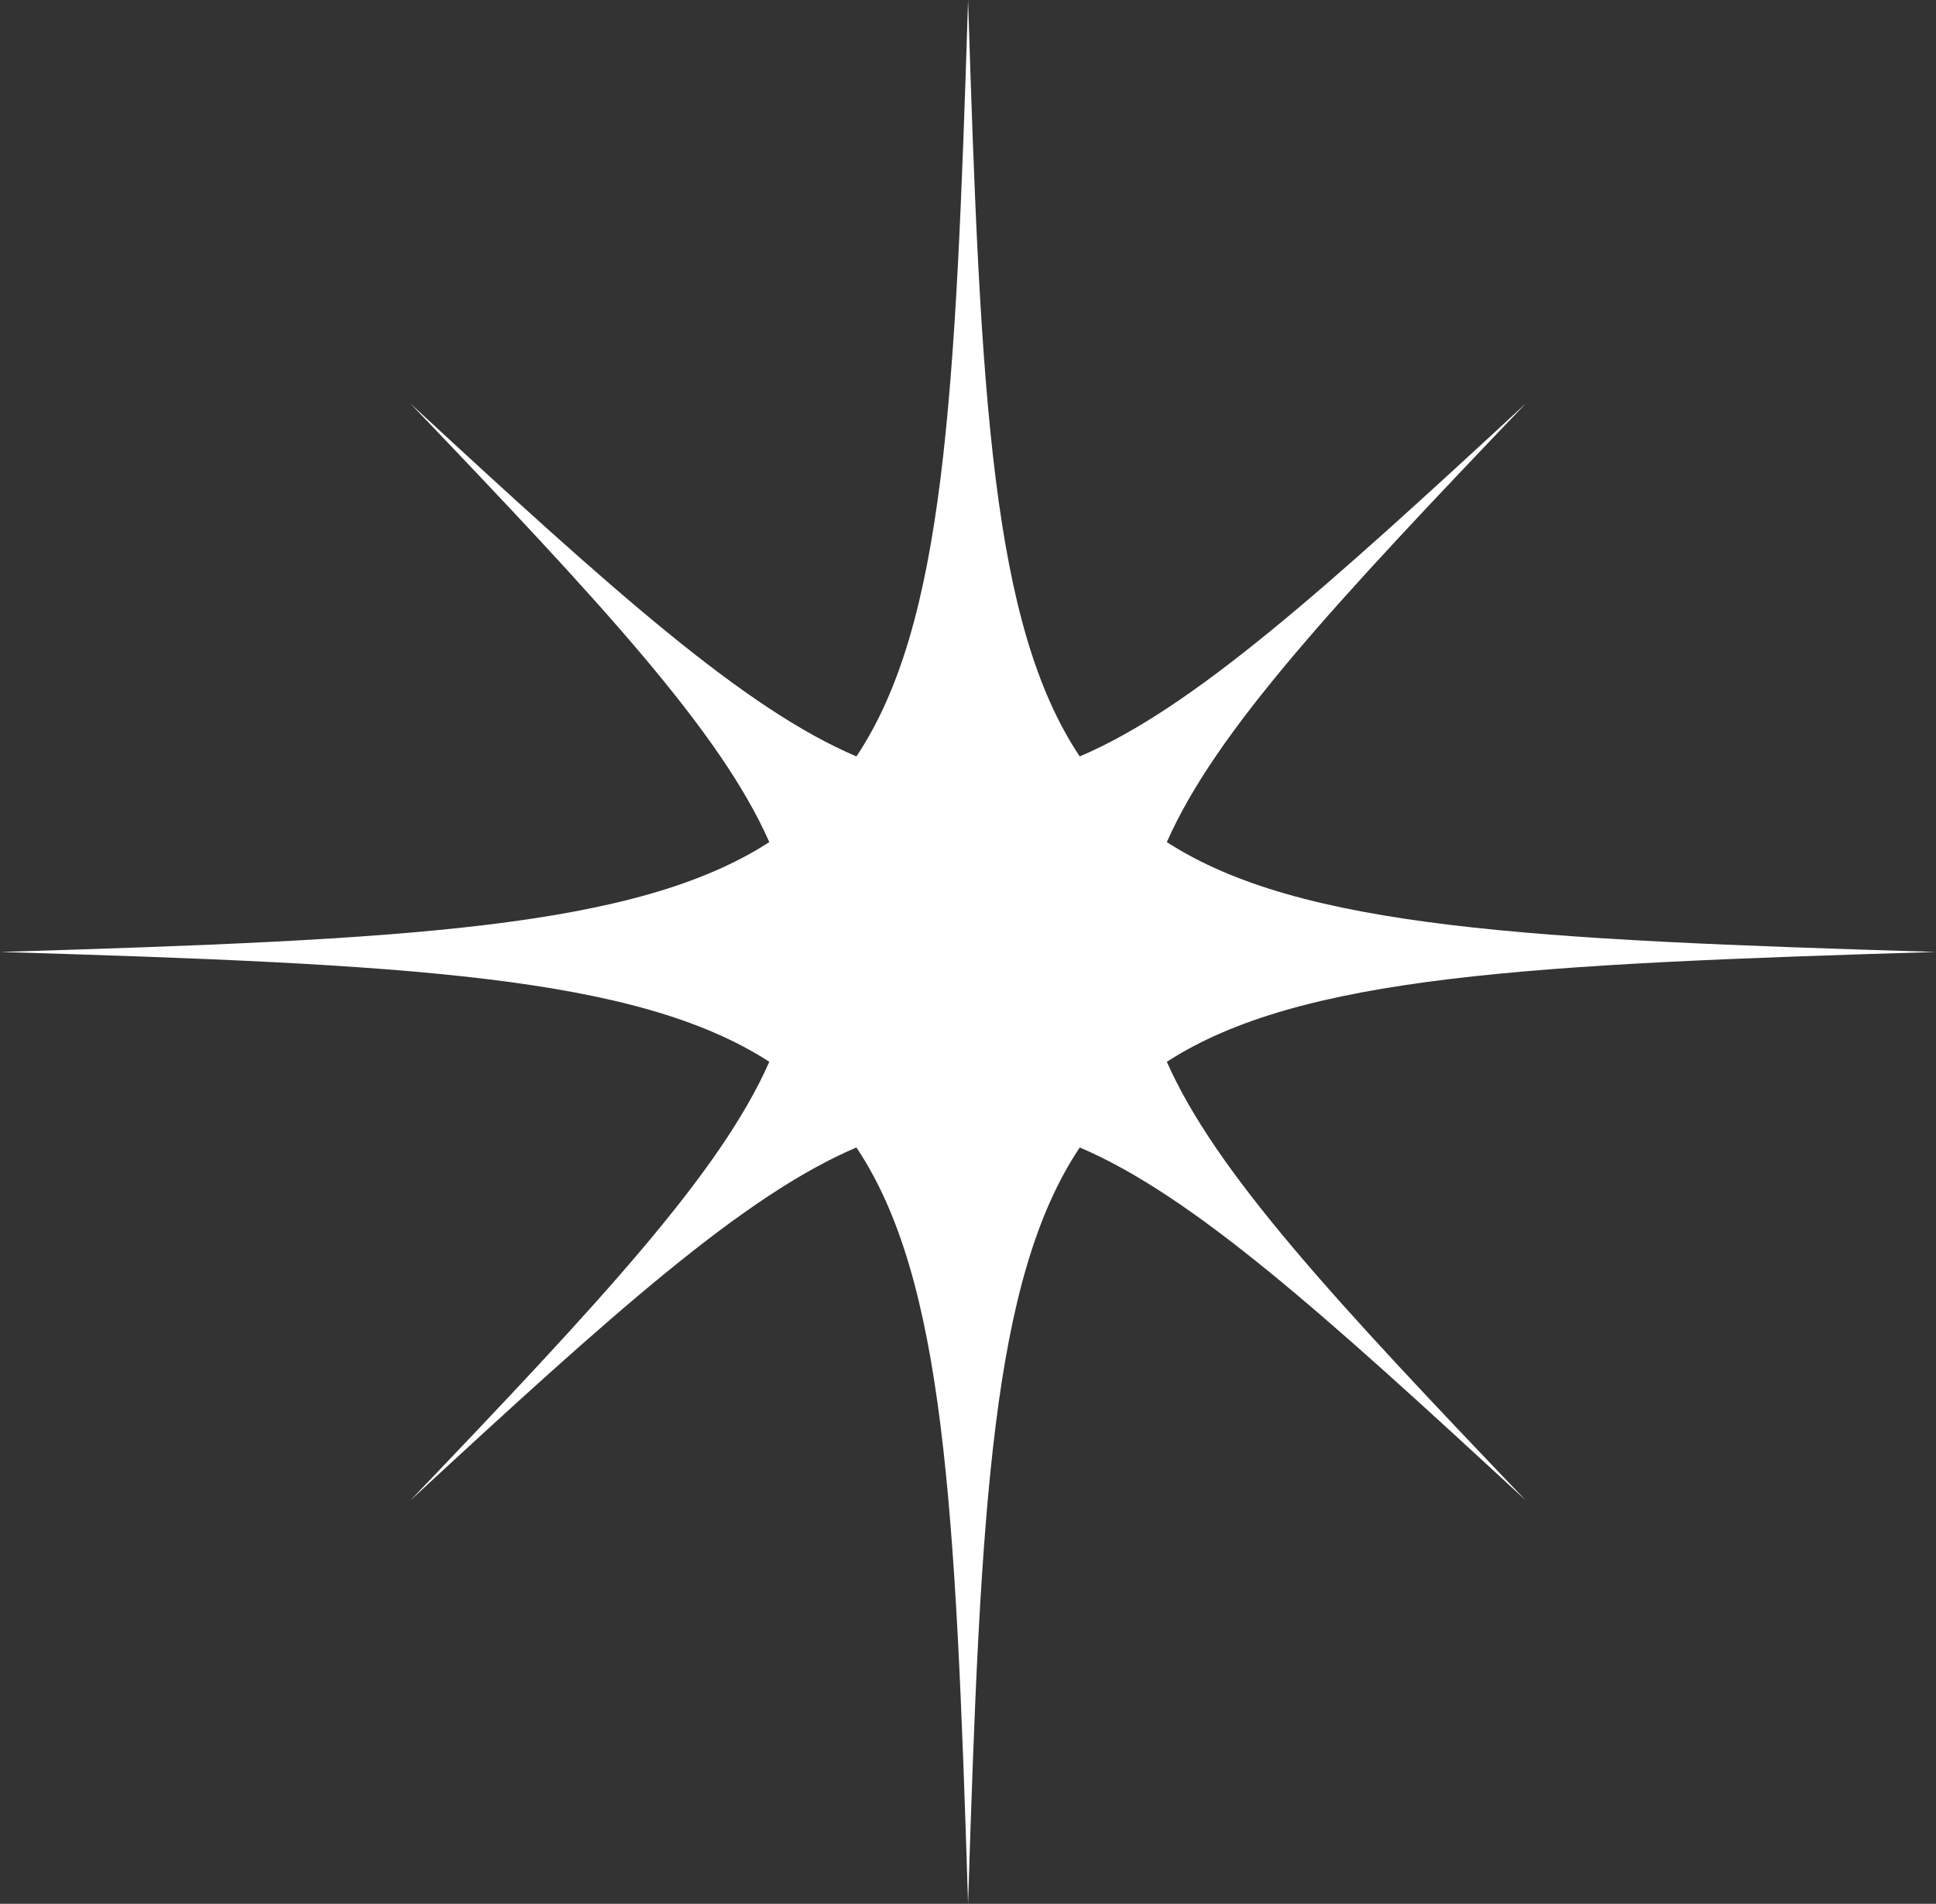 <?xml version="1.0" encoding="UTF-8"?>
<svg id="Layer_2" data-name="Layer 2" xmlns="http://www.w3.org/2000/svg" viewBox="0 0 246.72 242.65">
  <rect x="0" y="0" width="246.72" height="242.65" fill="#333333" stroke="none"/>
  <defs>
    <style>
      .cls-1 {
        fill: #fff;
        stroke-width: 0px;
      }
    </style>
  </defs>
  <g id="_ÎÓÈ_1" data-name="—ÎÓÈ_1">
    <path class="cls-1" d="m246.72,121.33c-51.61-1.56-80.99-2.99-98.02-14,6.21-14.11,21.46-30.52,45.76-55.92-25.83,23.9-42.52,38.89-56.86,45-11.19-16.75-12.65-45.65-14.23-96.41-1.58,50.76-3.04,79.65-14.23,96.41-14.34-6.11-31.03-21.11-56.86-45,24.3,25.41,39.54,41.82,45.76,55.92-17.03,11.01-46.41,12.44-98.02,14,51.61,1.56,80.99,2.99,98.02,14-6.21,14.11-21.46,30.51-45.76,55.92,25.83-23.9,42.52-38.89,56.86-45,11.19,16.75,12.65,45.65,14.23,96.41,1.58-50.76,3.04-79.65,14.23-96.41,14.34,6.11,31.03,21.11,56.86,45-24.3-25.41-39.54-41.82-45.76-55.92,17.03-11.01,46.41-12.44,98.02-14Z"/>
  </g>
</svg>